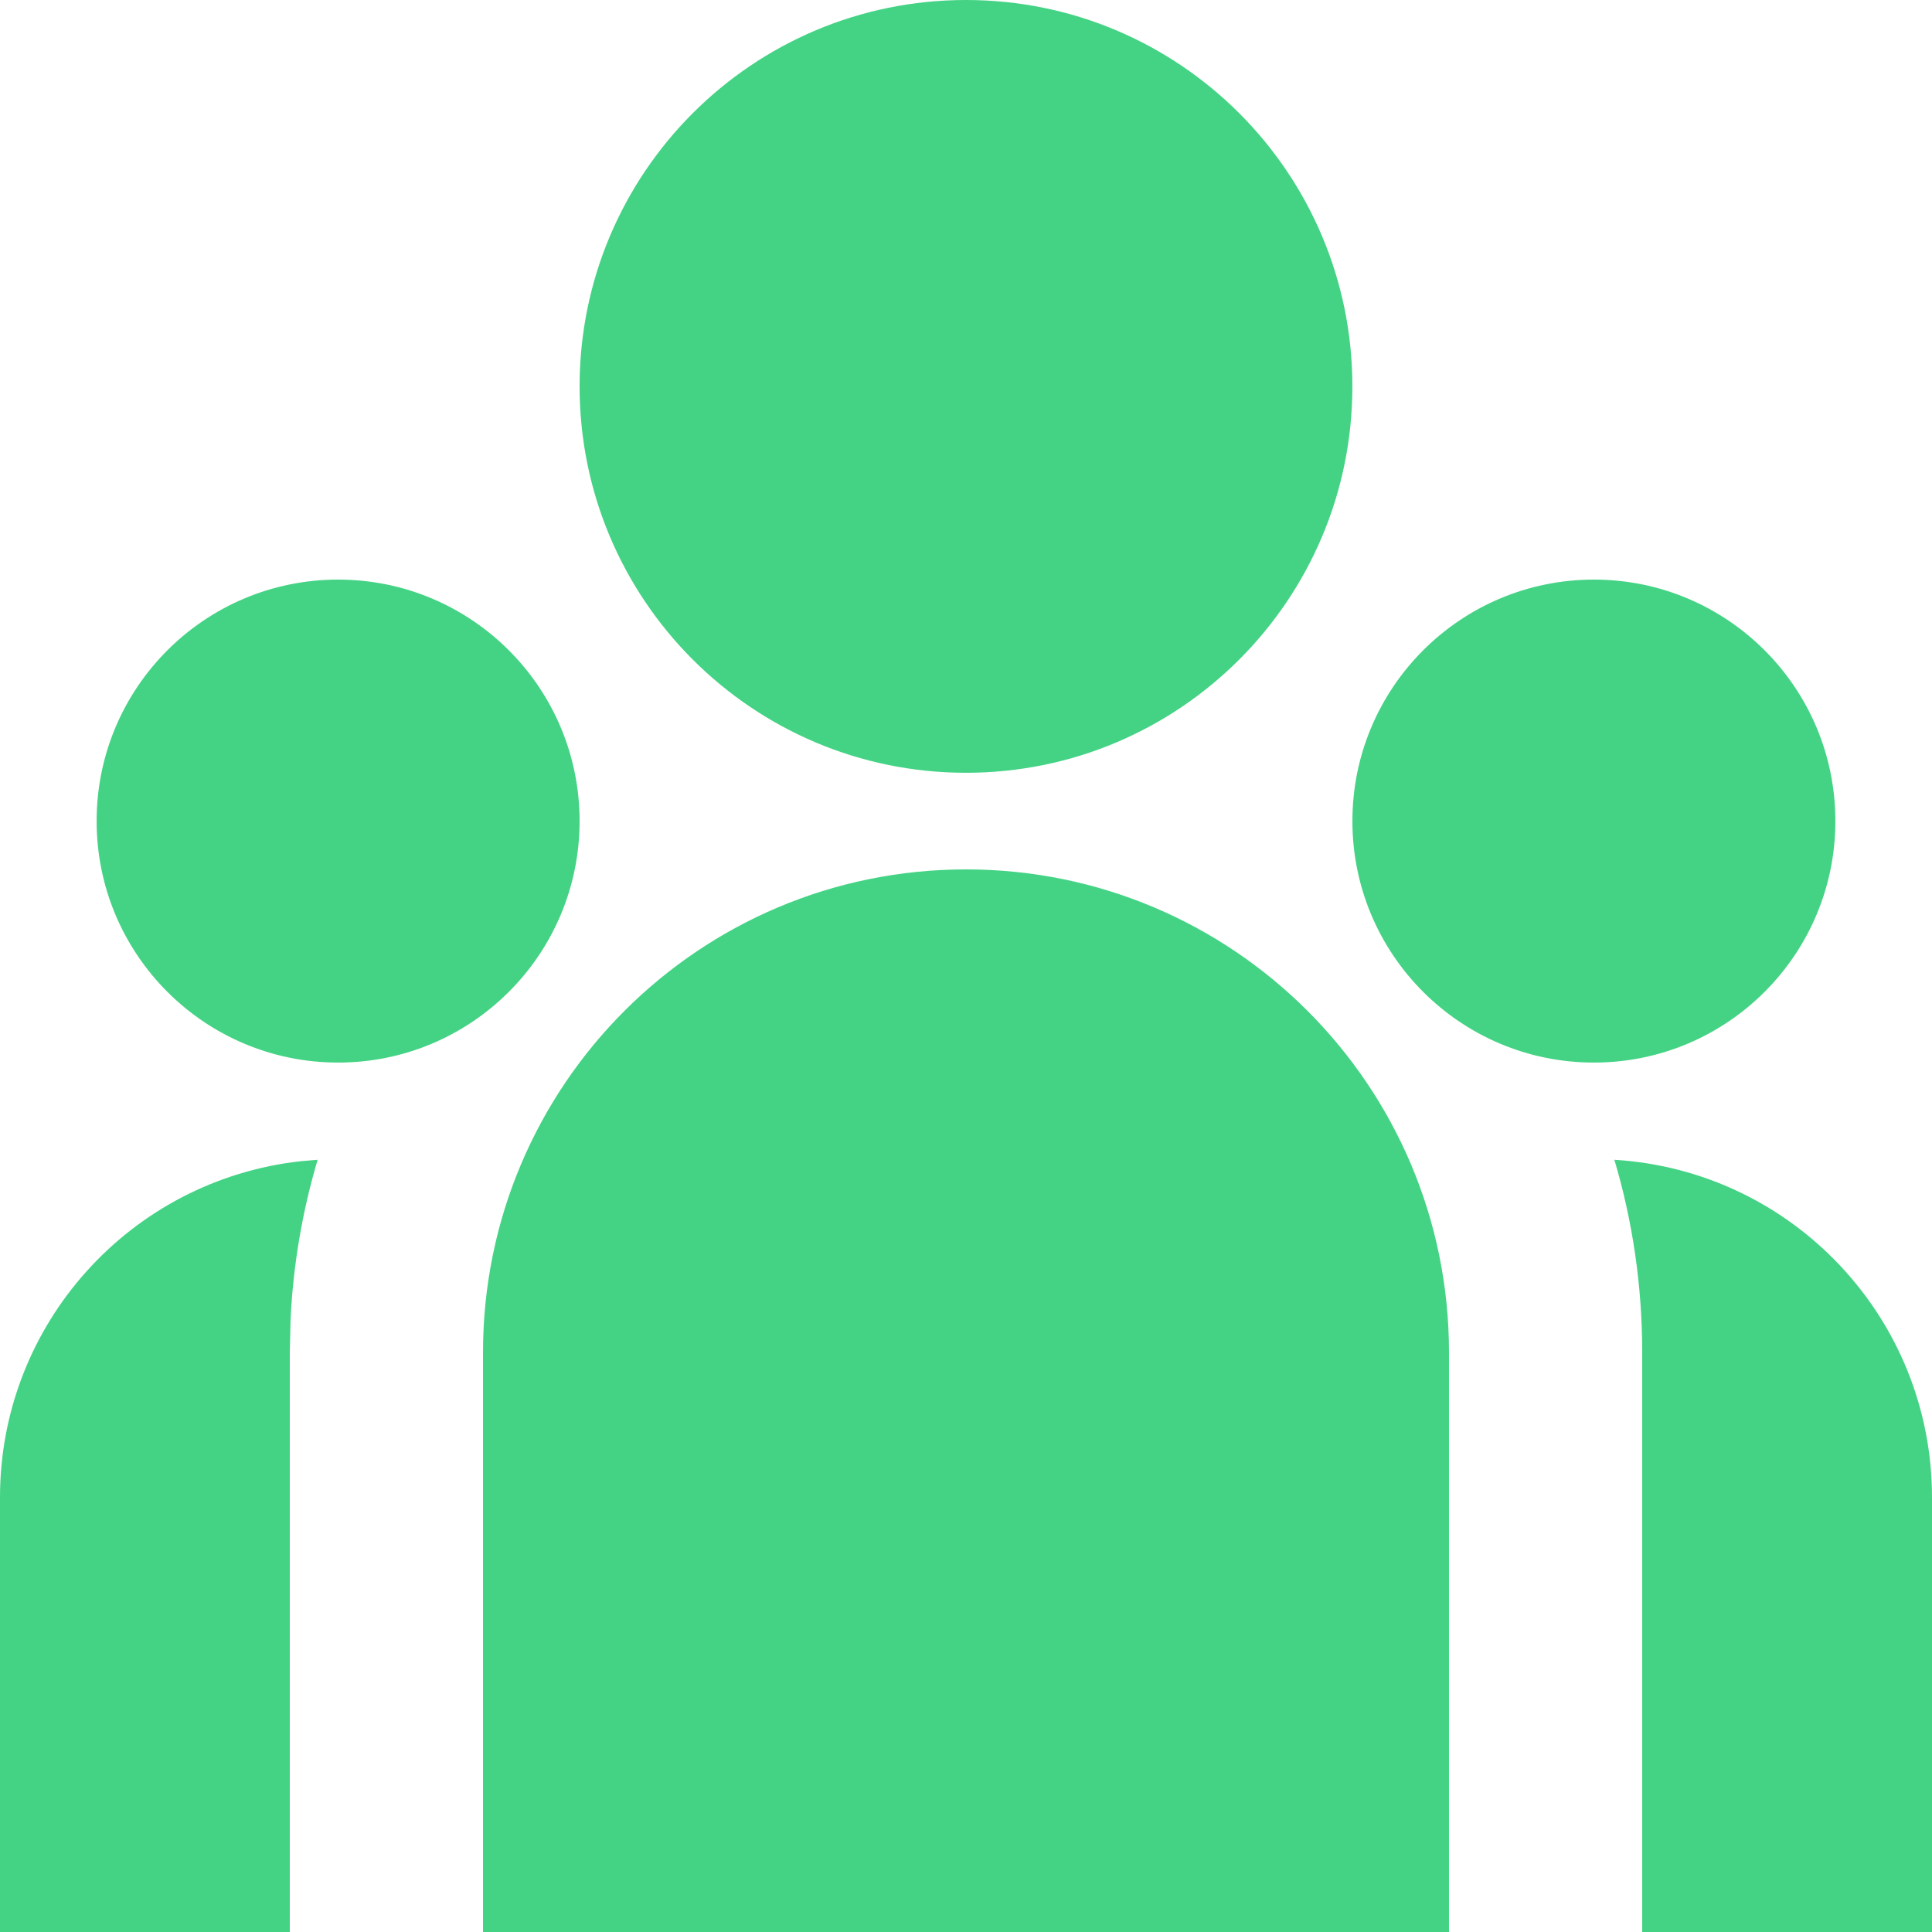 <?xml version="1.0" encoding="UTF-8"?>
<svg id="Layer_2" data-name="Layer 2" xmlns="http://www.w3.org/2000/svg" viewBox="0 0 666.67 666.67">
  <defs>
    <style>
      .cls-1 {
        fill: #44d384;
        stroke-width: 0px;
      }
    </style>
  </defs>
  <g id="Layer_1-2" data-name="Layer 1">
    <path class="cls-1" d="M333.33,300c92.05,0,166.67,74.62,166.67,166.67v200H166.67v-200c0-92.05,74.62-166.67,166.67-166.67ZM109.6,400.2c-5.3,17.89-8.44,36.36-9.33,55l-.27,11.47v200H0v-150c-.01-59.53,44.79-109.52,103.97-116l5.67-.47h-.03ZM557.07,400.2c61.57,3.75,109.59,54.78,109.6,116.47v150h-100v-200c0-23.1-3.33-45.4-9.6-66.47ZM116.67,200c46.02,0,83.33,37.31,83.33,83.33s-37.31,83.33-83.33,83.33-83.33-37.31-83.33-83.33,37.31-83.33,83.33-83.33ZM550,200c46.02,0,83.33,37.31,83.33,83.33s-37.31,83.33-83.33,83.33-83.33-37.31-83.33-83.33,37.31-83.33,83.33-83.33ZM333.33,0c73.64,0,133.33,59.7,133.33,133.33s-59.7,133.33-133.33,133.33-133.33-59.7-133.33-133.33S259.7,0,333.33,0Z"/>
  </g>
</svg>